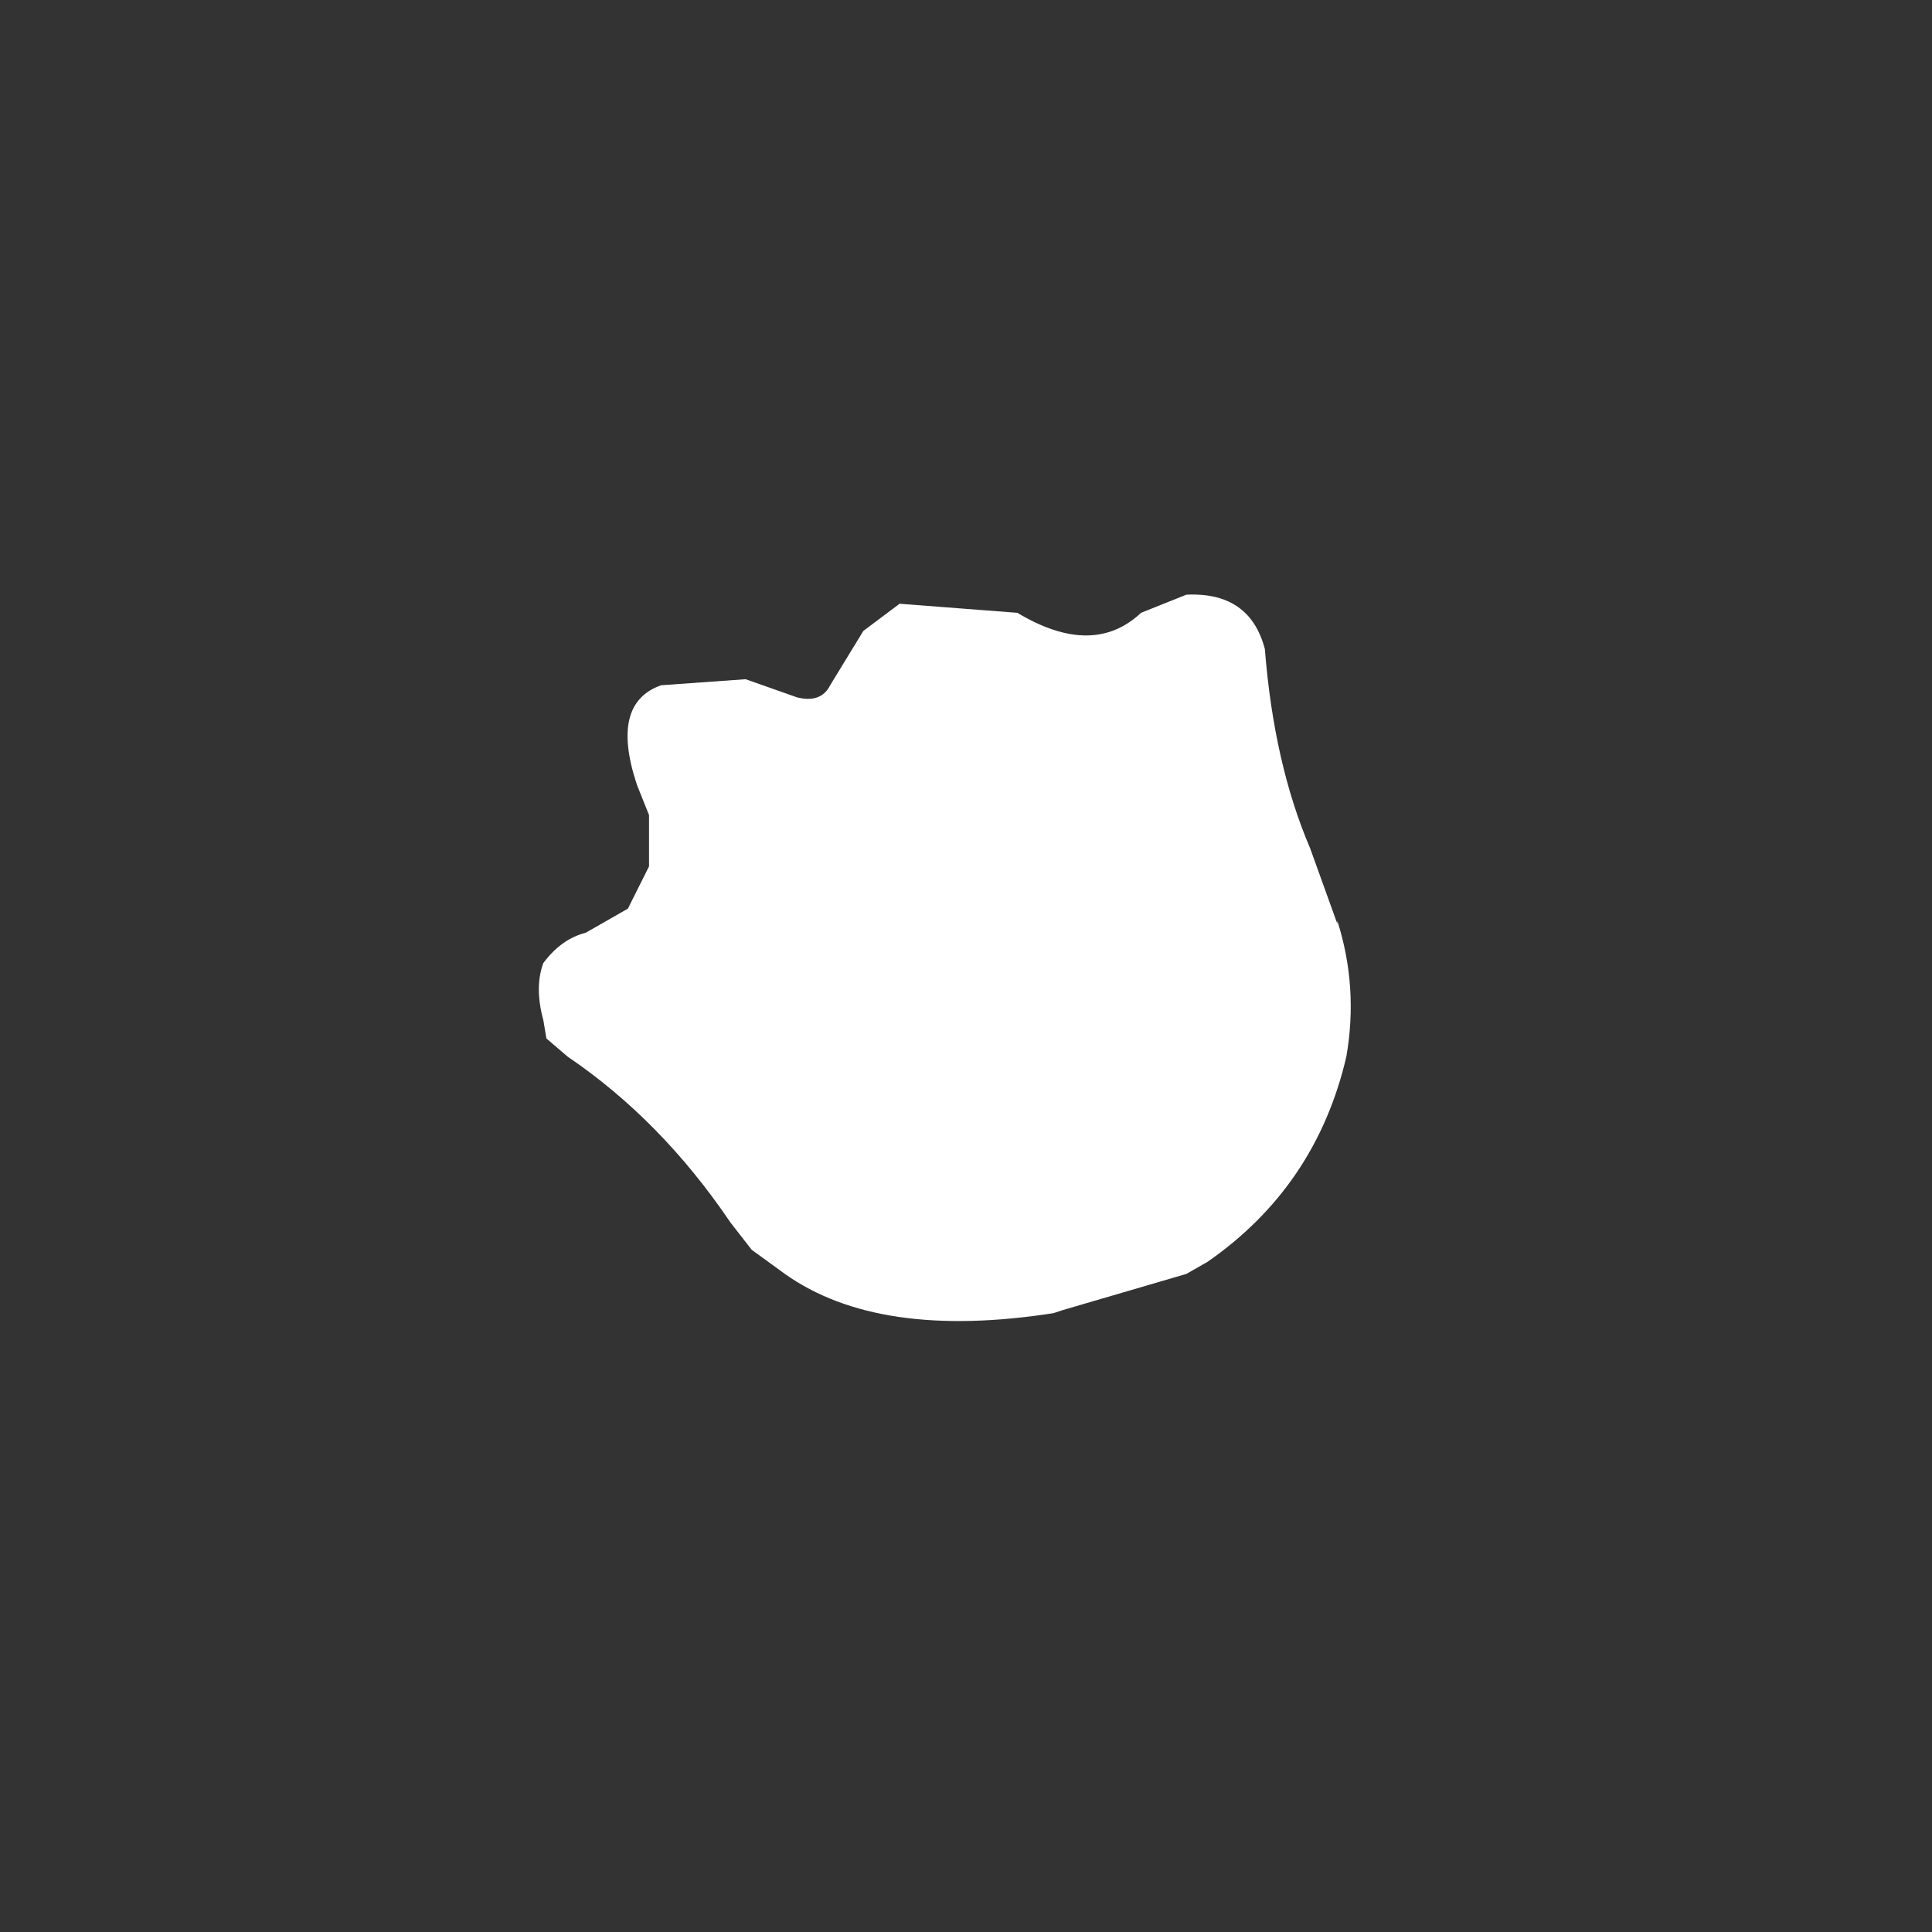 <svg width="32" height="32" xmlns="http://www.w3.org/2000/svg" xmlns:xlink="http://www.w3.org/1999/xlink">
  <rect width="100%" height="100%" fill="#333333" stroke="none"/>
  <defs/>
  <g>
    <path stroke="none" fill="#FFFFFF" d="M19.65 9.85 Q20.7 9.8 20.95 10.75 21.1 12.65 21.7 14.05 L22.15 15.3 22.15 15.25 Q22.5 16.35 22.3 17.5 21.8 19.65 20 20.9 L19.65 21.1 17.6 21.7 17.45 21.75 Q14.55 22.2 13 21.1 L12.45 20.7 12.1 20.25 Q10.95 18.55 9.4 17.5 L9.05 17.2 9 16.9 Q8.85 16.35 9 15.95 9.3 15.55 9.7 15.45 L10.4 15.05 10.75 14.35 10.75 13.5 10.55 13 Q10.1 11.65 10.95 11.35 L12.35 11.25 13.2 11.55 Q13.6 11.65 13.75 11.35 L14.3 10.45 14.9 10 16.85 10.15 Q18.1 10.9 18.9 10.15 L19.65 9.85"/>
  </g>
</svg>